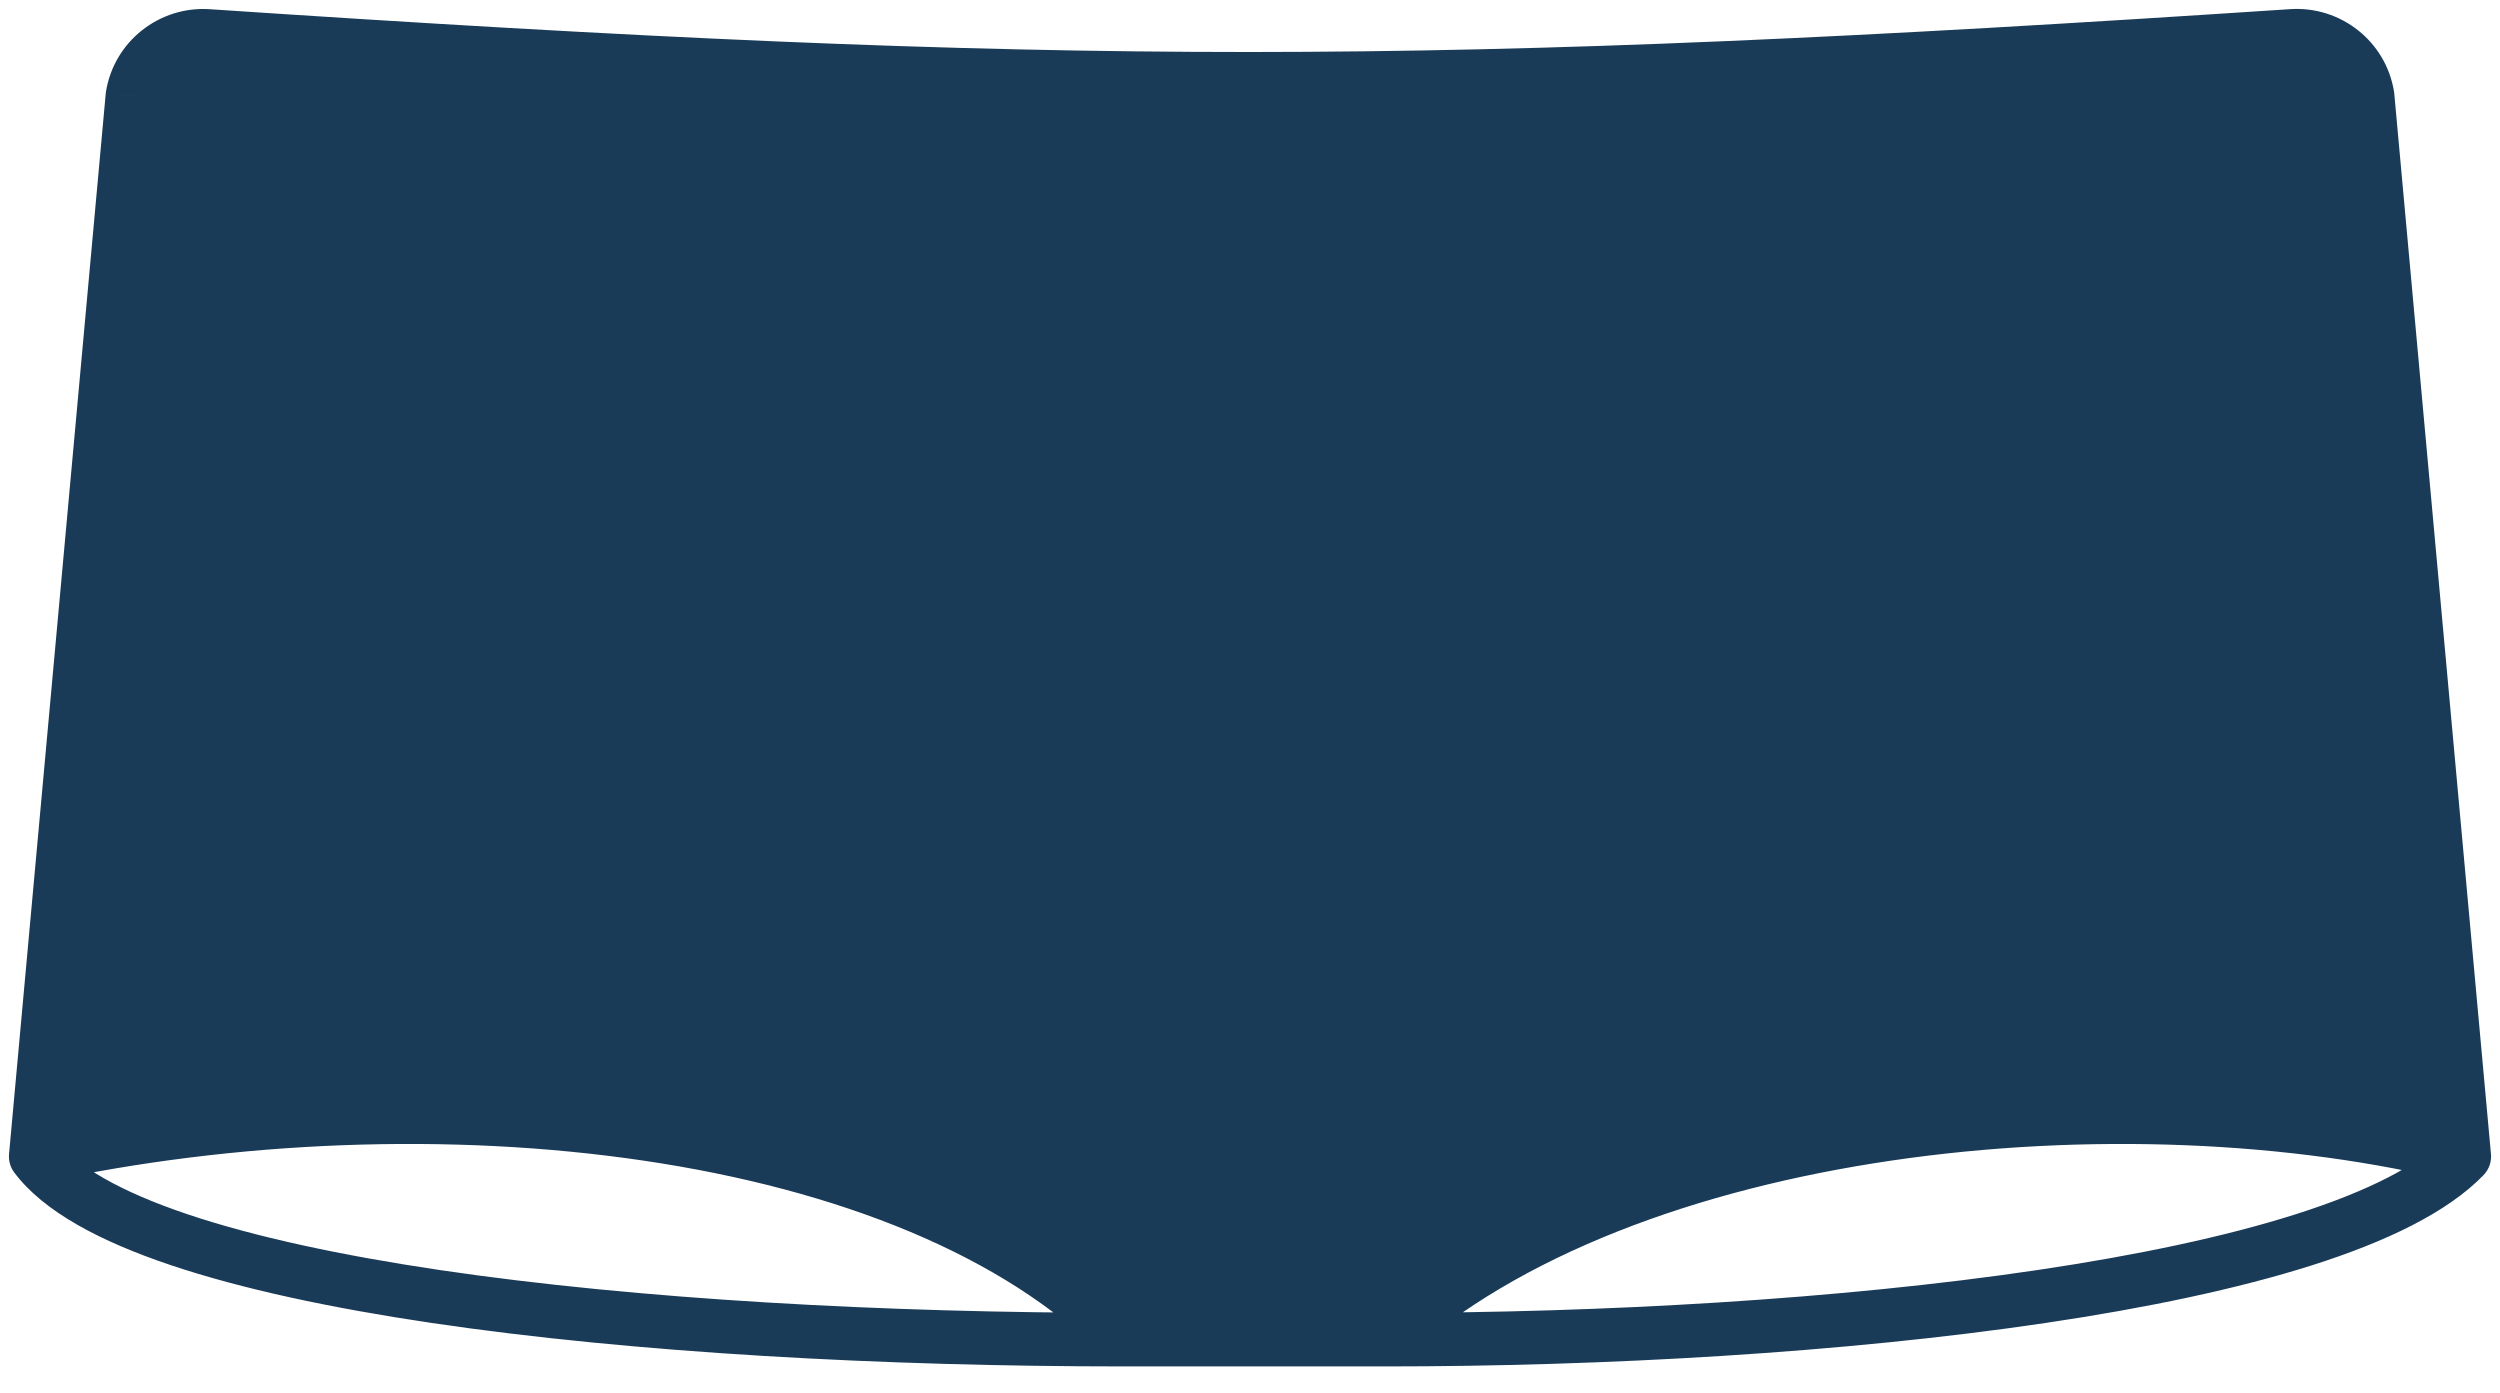 <svg width="70" height="39" viewBox="0 0 70 39" fill="none" xmlns="http://www.w3.org/2000/svg">
<path d="M3.708 2.682L1 32.382C12 30 25.5 31.382 31.5 37.51H38.783C45.5 31.382 59.5 30 69 32.382L66.292 2.681C66.126 1.661 65.206 0.936 64.176 1.004C40.128 2.597 29.864 2.616 5.826 1.006C4.795 0.937 3.873 1.662 3.708 2.682Z" fill="#1A3B58"/>
<path d="M1 32.382L0.253 32.314C0.236 32.498 0.288 32.683 0.4 32.831L1 32.382ZM3.708 2.682L2.968 2.562C2.965 2.58 2.963 2.597 2.961 2.614L3.708 2.682ZM69 32.382L69.539 32.903C69.691 32.746 69.767 32.531 69.747 32.314L69 32.382ZM66.292 2.681L67.039 2.613C67.037 2.595 67.035 2.578 67.032 2.561L66.292 2.681ZM5.826 1.006L5.876 0.258L5.826 1.006ZM64.176 1.004L64.126 0.256V0.256L64.176 1.004ZM1.747 32.45L4.455 2.751L2.961 2.614L0.253 32.314L1.747 32.45ZM65.545 2.749L68.253 32.45L69.747 32.314L67.039 2.613L65.545 2.749ZM5.776 1.754C29.848 3.366 40.145 3.348 64.225 1.753L64.126 0.256C40.111 1.847 29.881 1.865 5.876 0.258L5.776 1.754ZM67.032 2.561C66.804 1.156 65.539 0.163 64.126 0.256L64.225 1.753C64.874 1.71 65.449 2.167 65.551 2.801L67.032 2.561ZM4.448 2.803C4.551 2.168 5.127 1.711 5.776 1.754L5.876 0.258C4.462 0.163 3.196 1.157 2.968 2.562L4.448 2.803ZM32.036 36.985C28.872 33.754 23.809 31.837 18.235 31.013C12.641 30.185 6.425 30.44 0.841 31.649L1.159 33.115C6.575 31.942 12.609 31.697 18.015 32.497C23.441 33.299 28.128 35.138 30.964 38.035L32.036 36.985ZM69.182 31.654C64.328 30.437 58.353 30.186 52.739 31.013C47.139 31.837 41.792 33.75 38.278 36.956L39.289 38.064C42.492 35.142 47.503 33.3 52.957 32.497C58.397 31.696 64.172 31.945 68.818 33.109L69.182 31.654ZM31.5 38.26H38.783V36.76H31.5V38.26ZM0.4 32.831C1.223 33.931 2.818 34.763 4.77 35.42C6.761 36.09 9.271 36.626 12.093 37.044C17.74 37.881 24.728 38.26 31.5 38.26V36.76C24.772 36.76 17.864 36.383 12.313 35.561C9.536 35.149 7.122 34.629 5.249 33.999C3.338 33.355 2.131 32.642 1.6 31.933L0.4 32.831ZM68.461 31.86C67.721 32.626 66.309 33.353 64.293 33.995C62.303 34.629 59.823 35.149 57.05 35.561C51.507 36.384 44.866 36.76 38.783 36.76V38.26C44.917 38.26 51.635 37.881 57.271 37.044C60.087 36.626 62.653 36.091 64.748 35.424C66.816 34.766 68.529 33.947 69.539 32.903L68.461 31.86Z" fill="#1A3B58"/>
</svg>
